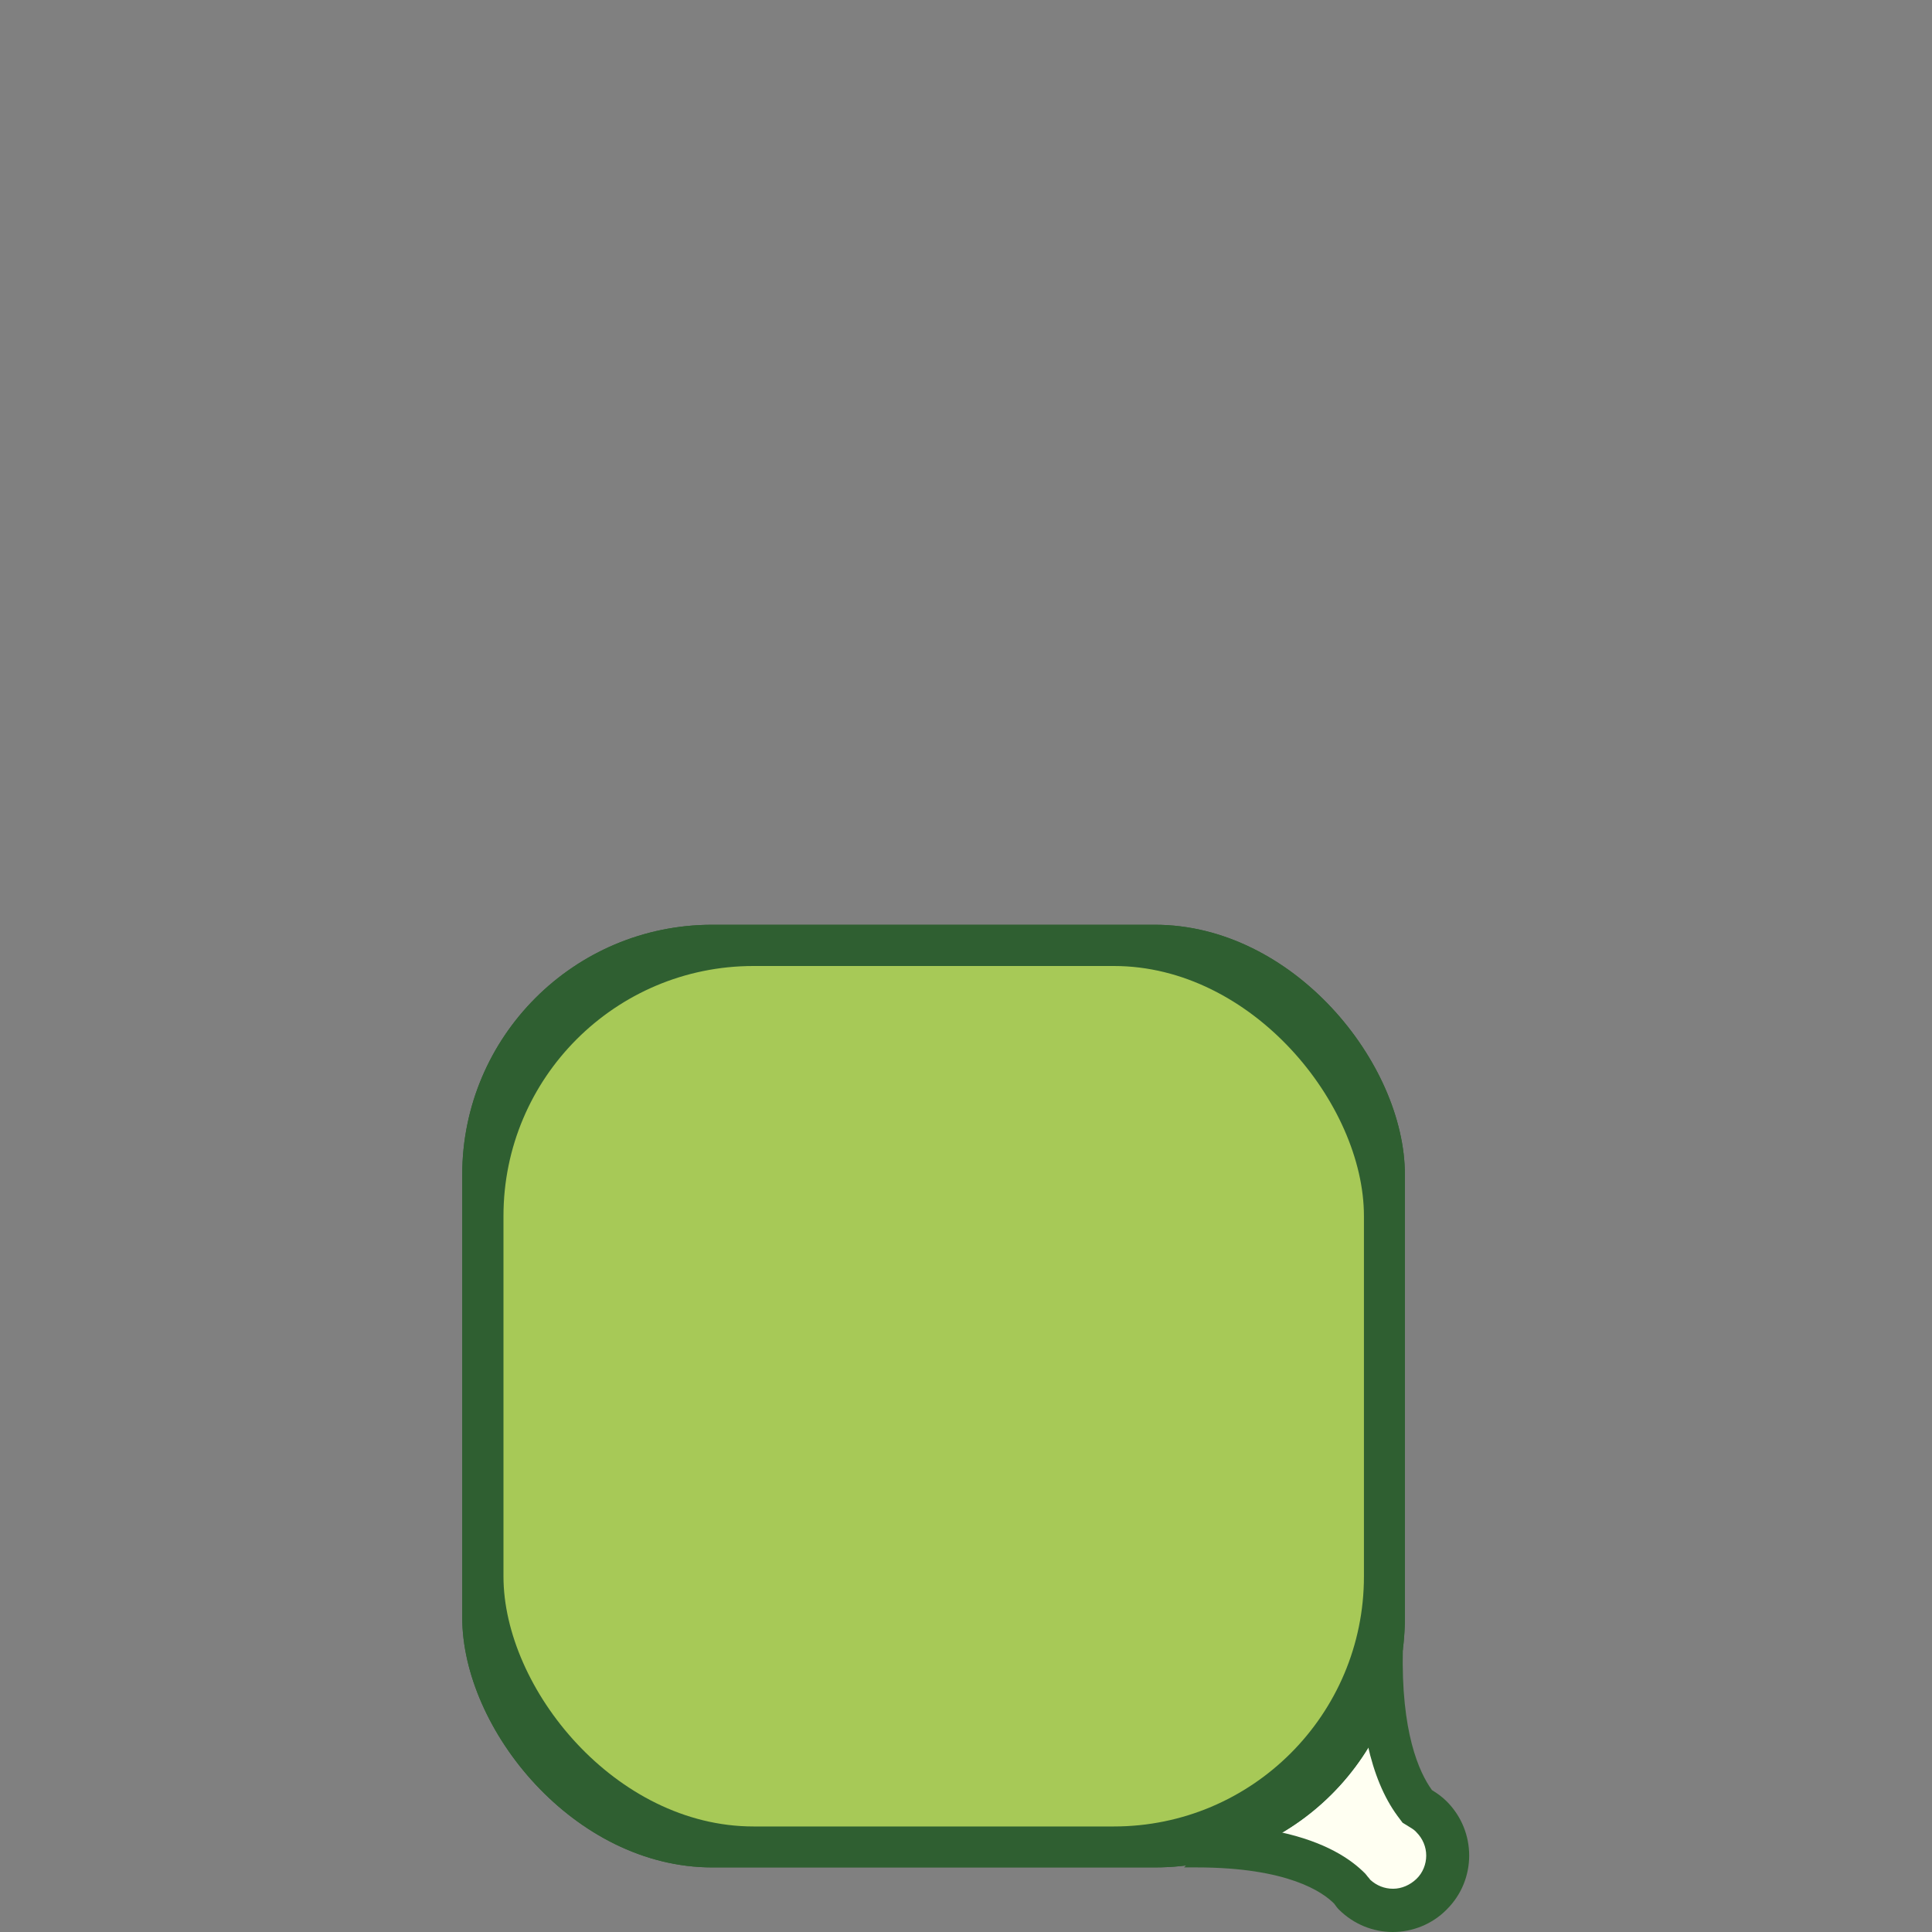 <?xml version="1.0" encoding="UTF-8"?>
<svg id="Layer_1" data-name="Layer 1" xmlns="http://www.w3.org/2000/svg" viewBox="0 0 67 67">
  <rect x="0" y="0" width="67" height="67" fill="#808080" stroke="none"/>
  <defs>
    <style>
      .cls-1 {
        fill: #2f5f31;
      }

      .cls-1, .cls-2, .cls-3 {
        stroke-width: 0px;
      }

      .cls-2 {
        fill: #fffff2;
      }

      .cls-3 {
        fill: #a7c957;
      }

      .cls-3, .cls-4 {
        isolation: isolate;
      }
    </style>
  </defs>
  <g class="cls-4">
    <path class="cls-2" d="M48.31,66.25c-.51,0-.98-.2-1.34-.56l-.11-.14c-.5-.52-1.61-1.28-4.03-1.49l5.14-5.14c.16,1.91.66,3,1.11,3.6l.09.12.13.08c.16.09.27.18.37.28.74.74.74,1.95,0,2.69-.36.36-.84.56-1.34.56Z"/>
    <path class="cls-1" d="M47.43,60.51c.22.99.56,1.82,1.03,2.46l.18.24.26.16c.1.06.17.11.22.17.22.22.34.51.34.81s-.12.6-.34.81-.51.34-.81.34-.57-.11-.79-.31c0,0,0,0,0,0-.03-.04-.06-.08-.09-.11l-.04-.05-.04-.05c-.51-.52-1.39-1.1-2.94-1.44l3.02-3.02M48.66,57.16l-7.6,7.6c.15,0,.29,0,.43,0,3.18,0,4.39.86,4.78,1.26.05.07.1.14.16.2.52.52,1.2.78,1.87.78s1.36-.26,1.87-.78c1.04-1.03,1.04-2.71,0-3.75-.16-.16-.33-.28-.51-.39-.45-.62-1.08-2.01-1.01-4.92h0Z"/>
  </g>
  <rect class="cls-1" x="16.04" y="32.08" width="32.69" height="32.69" rx="8.67" ry="8.67" transform="translate(64.76 96.84) rotate(-180)"/>
  <rect class="cls-1" x="16.04" y="32.08" width="32.69" height="32.69" rx="8.67" ry="8.67" transform="translate(64.76 96.84) rotate(-180)"/>
  <rect class="cls-3" x="17.46" y="33.5" width="29.84" height="29.84" rx="8.67" ry="8.67" transform="translate(64.76 96.84) rotate(-180)"/>
</svg>